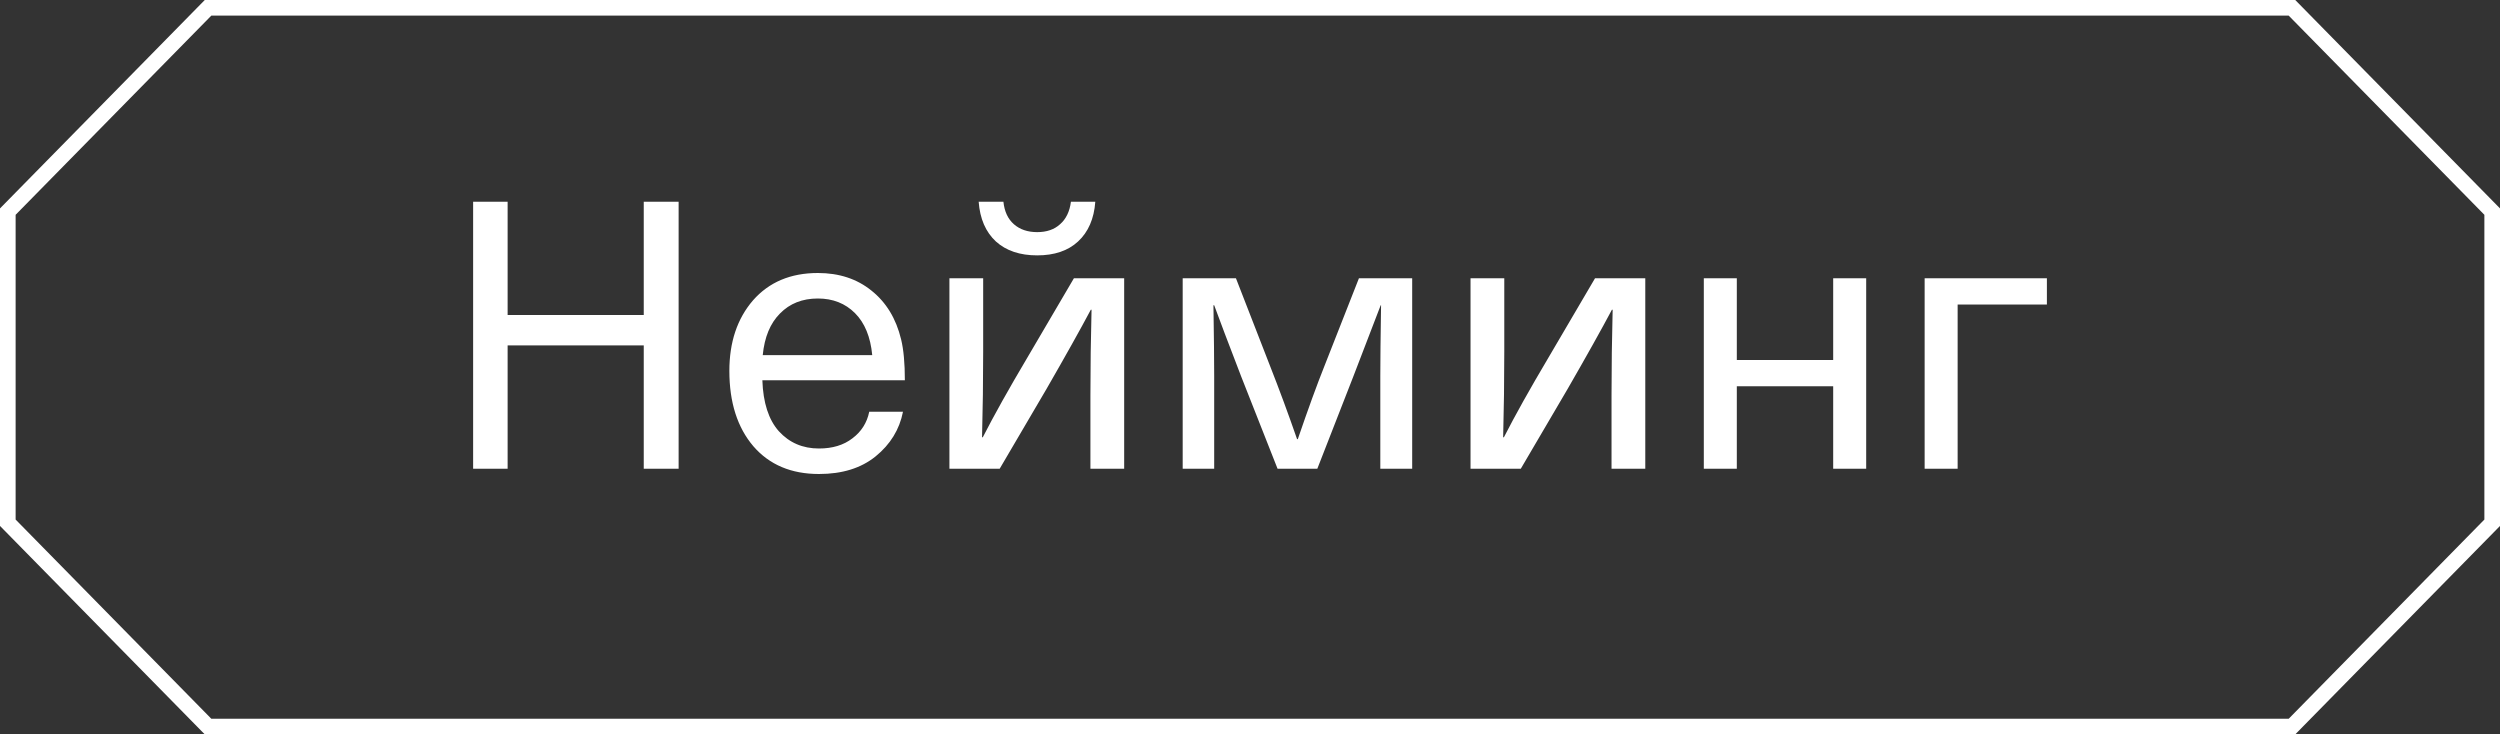 <?xml version="1.0" encoding="UTF-8"?> <svg xmlns="http://www.w3.org/2000/svg" width="160" height="47" viewBox="0 0 160 47" fill="none"><rect x="0" y="0" width="160" height="47" fill="#333333" stroke="none"/><path d="M146.686 0.5C151.663 5.567 154.52 8.473 159.5 13.543V33.456C154.522 38.524 151.665 41.431 146.686 46.5H13.315C8.335 41.433 5.478 38.526 0.5 33.456V13.543C5.478 8.473 8.335 5.567 13.315 0.5H146.686Z" stroke="white"></path><path d="M43.432 12.912V30H41.2V22.104H32.488V30H30.28V12.912H32.488V20.16H41.2V12.912H43.432ZM52.415 28.704C53.279 28.704 53.991 28.488 54.551 28.056C55.127 27.624 55.487 27.056 55.631 26.352H57.791C57.567 27.488 56.983 28.44 56.039 29.208C55.111 29.96 53.903 30.336 52.415 30.336C50.639 30.336 49.239 29.744 48.215 28.56C47.191 27.36 46.679 25.752 46.679 23.736C46.679 21.896 47.183 20.392 48.191 19.224C49.215 18.056 50.599 17.472 52.343 17.472C53.703 17.472 54.847 17.848 55.775 18.6C56.719 19.352 57.351 20.392 57.671 21.72C57.831 22.376 57.911 23.248 57.911 24.336H48.791C48.839 25.776 49.191 26.864 49.847 27.6C50.519 28.336 51.375 28.704 52.415 28.704ZM52.343 19.104C51.351 19.104 50.543 19.424 49.919 20.064C49.295 20.688 48.927 21.576 48.815 22.728H55.823C55.711 21.56 55.343 20.664 54.719 20.04C54.095 19.416 53.303 19.104 52.343 19.104ZM71.947 17.808V30H69.787V25.296C69.787 23.472 69.811 21.648 69.859 19.824H69.811C69.139 21.088 68.195 22.776 66.979 24.888L63.979 30H60.763V17.808H62.923V22.512C62.923 24.336 62.899 26.16 62.851 27.984H62.899C63.619 26.576 64.563 24.888 65.731 22.92L68.731 17.808H71.947ZM68.539 12.912H70.099C70.019 14 69.651 14.848 68.995 15.456C68.355 16.048 67.483 16.344 66.379 16.344C65.275 16.344 64.395 16.048 63.739 15.456C63.083 14.848 62.715 14 62.635 12.912H64.219C64.283 13.536 64.507 14.016 64.891 14.352C65.275 14.688 65.771 14.856 66.379 14.856C66.987 14.856 67.475 14.688 67.843 14.352C68.227 14.016 68.459 13.536 68.539 12.912ZM90.38 17.808V30H88.34V24.072C88.34 23.064 88.356 21.552 88.388 19.536H88.364C87.404 22.048 86.82 23.568 86.612 24.096L84.308 30H81.764L79.436 24.096C78.604 21.936 78.028 20.416 77.708 19.536H77.66C77.692 21.552 77.708 23.064 77.708 24.072V30H75.692V17.808H79.1L81.284 23.424C81.876 24.928 82.452 26.488 83.012 28.104H83.06C83.716 26.184 84.284 24.624 84.764 23.424L86.972 17.808H90.38ZM105.298 17.808V30H103.138V25.296C103.138 23.472 103.162 21.648 103.21 19.824H103.162C102.49 21.088 101.546 22.776 100.33 24.888L97.33 30H94.114V17.808H96.274V22.512C96.274 24.336 96.25 26.16 96.202 27.984H96.25C96.97 26.576 97.914 24.888 99.082 22.92L102.082 17.808H105.298ZM119.436 17.808V30H117.324V24.72H111.156V30H109.044V17.808H111.156V23.04H117.324V17.808H119.436ZM131.001 17.808V19.488H125.289V30H123.177V17.808H131.001Z" fill="white"></path></svg> 